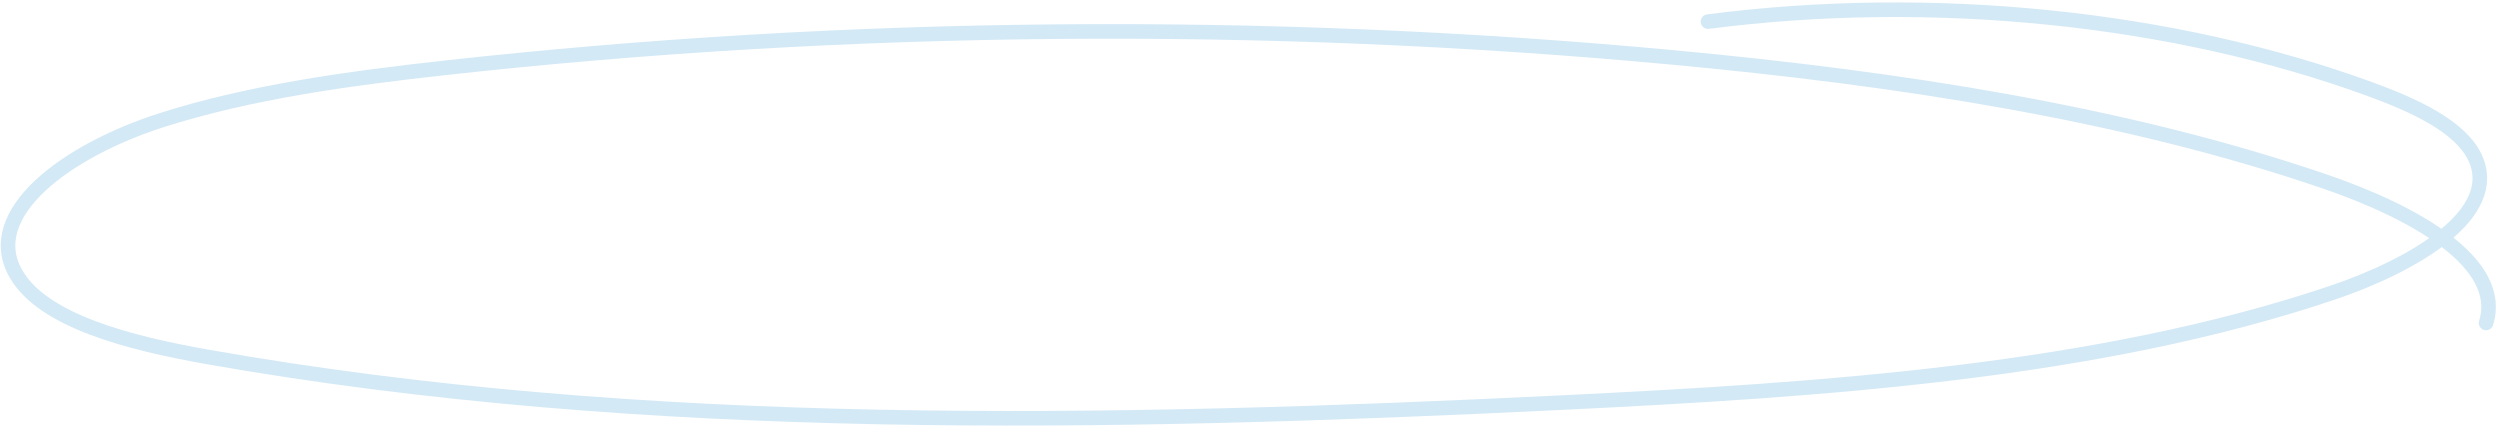 <?xml version="1.0" encoding="UTF-8"?> <svg xmlns="http://www.w3.org/2000/svg" width="257" height="44" viewBox="0 0 257 44" fill="none"> <path d="M255.567 33.199C257.528 26.993 248.065 21.768 239.094 18.693C218.466 11.618 195.133 8.056 171.793 5.887C130.097 2.014 87.372 2.377 45.864 6.96C35.793 8.072 25.657 9.46 16.582 12.364C6.984 15.435 -1.974 21.888 1.65 28.165C4.446 33.011 13.32 35.273 21.346 36.692C66.252 44.625 113.935 43.656 160.505 41.391C187.683 40.07 215.644 38.18 239.592 30.155C248.214 27.268 257.204 21.944 254.408 16.145C252.887 12.994 248.24 10.844 243.651 9.169C223.411 1.771 198.615 -0.758 175.579 2.222" stroke="#D3E9F6" stroke-width="1.5" stroke-miterlimit="10" stroke-linecap="round" stroke-linejoin="round"></path> </svg> 